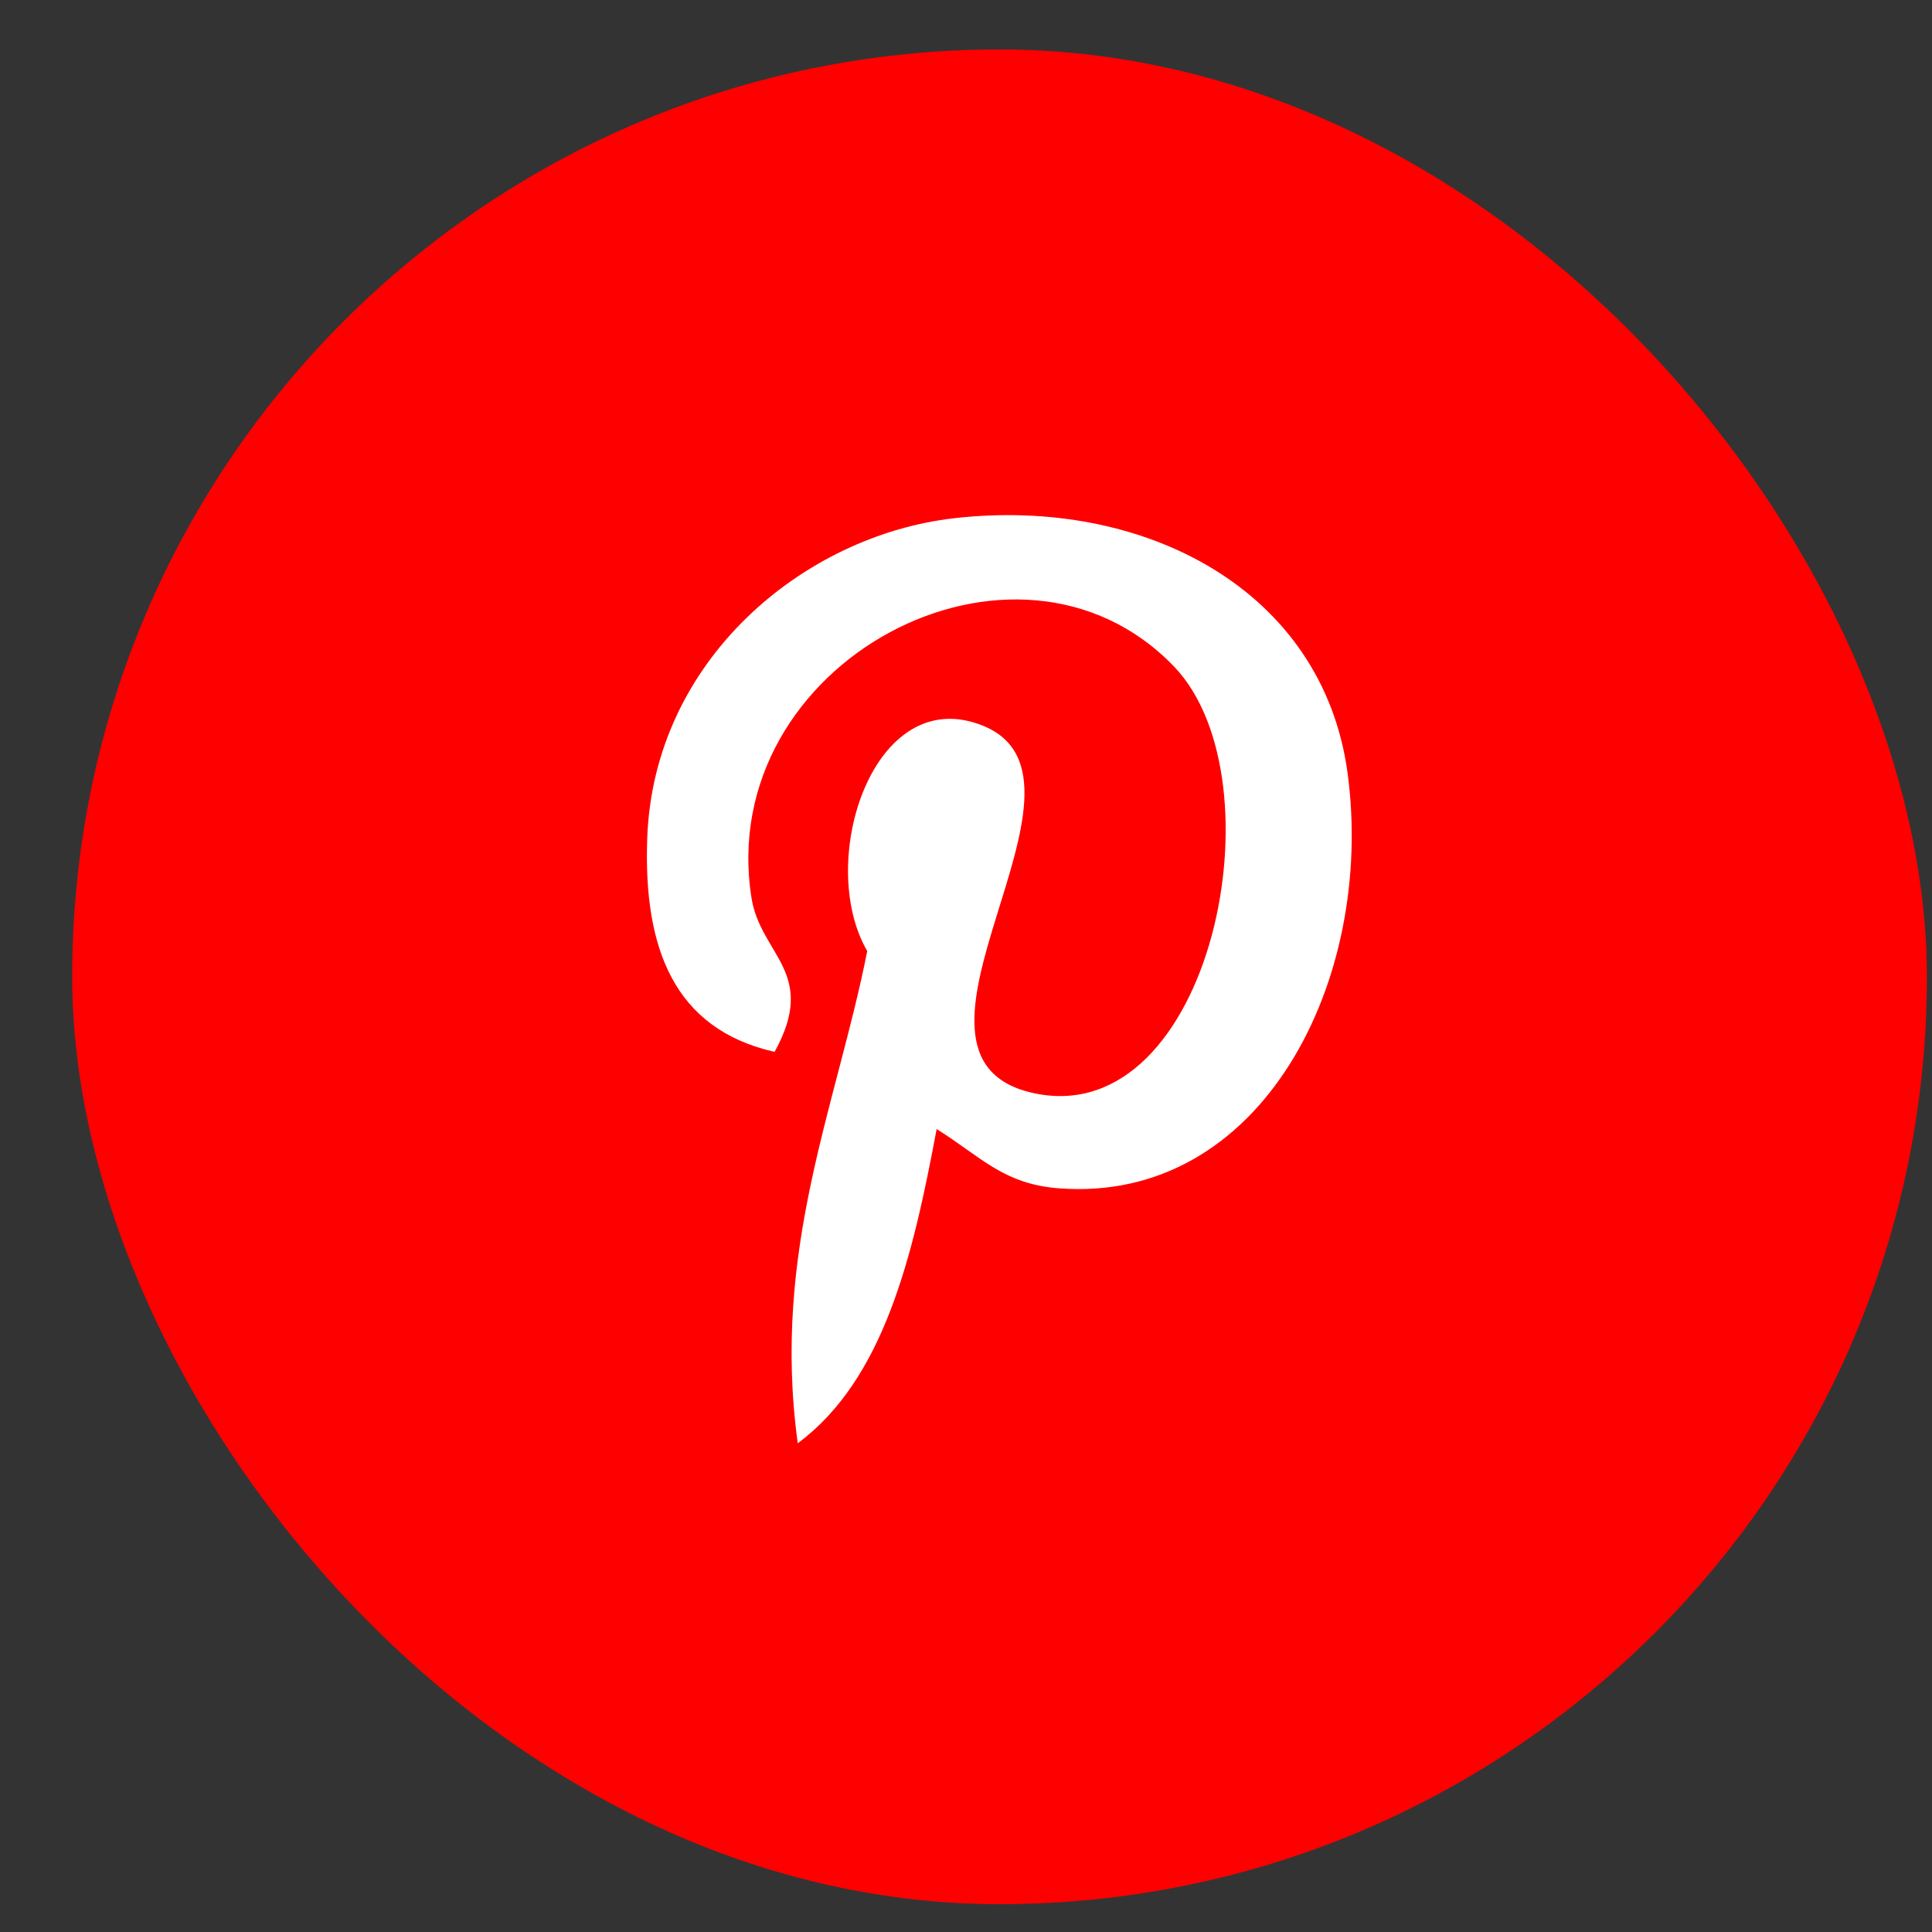 <svg width="25" height="25" viewBox="0 0 25 25" fill="none" xmlns="http://www.w3.org/2000/svg">
<rect x="0" y="0" width="25" height="25" fill="#333333" stroke="none"/>
<rect x="0.934" y="0.64" width="24" height="24" rx="12" fill="#FF0000"/>
<path d="M12.345 6.706C10.396 6.929 8.455 8.543 8.375 10.85C8.325 12.258 8.715 13.315 10.023 13.611C10.591 12.585 9.84 12.359 9.724 11.617C9.244 8.575 13.148 6.501 15.191 8.624C16.604 10.095 15.674 14.619 13.394 14.149C11.21 13.7 14.463 10.098 12.72 9.391C11.303 8.817 10.55 11.149 11.222 12.307C10.828 14.3 9.98 16.177 10.323 18.676C11.437 17.848 11.812 16.263 12.12 14.61C12.68 14.958 12.979 15.32 13.693 15.376C16.326 15.585 17.797 12.683 17.438 10.006C17.118 7.632 14.806 6.424 12.345 6.706Z" fill="white"/>
</svg>
